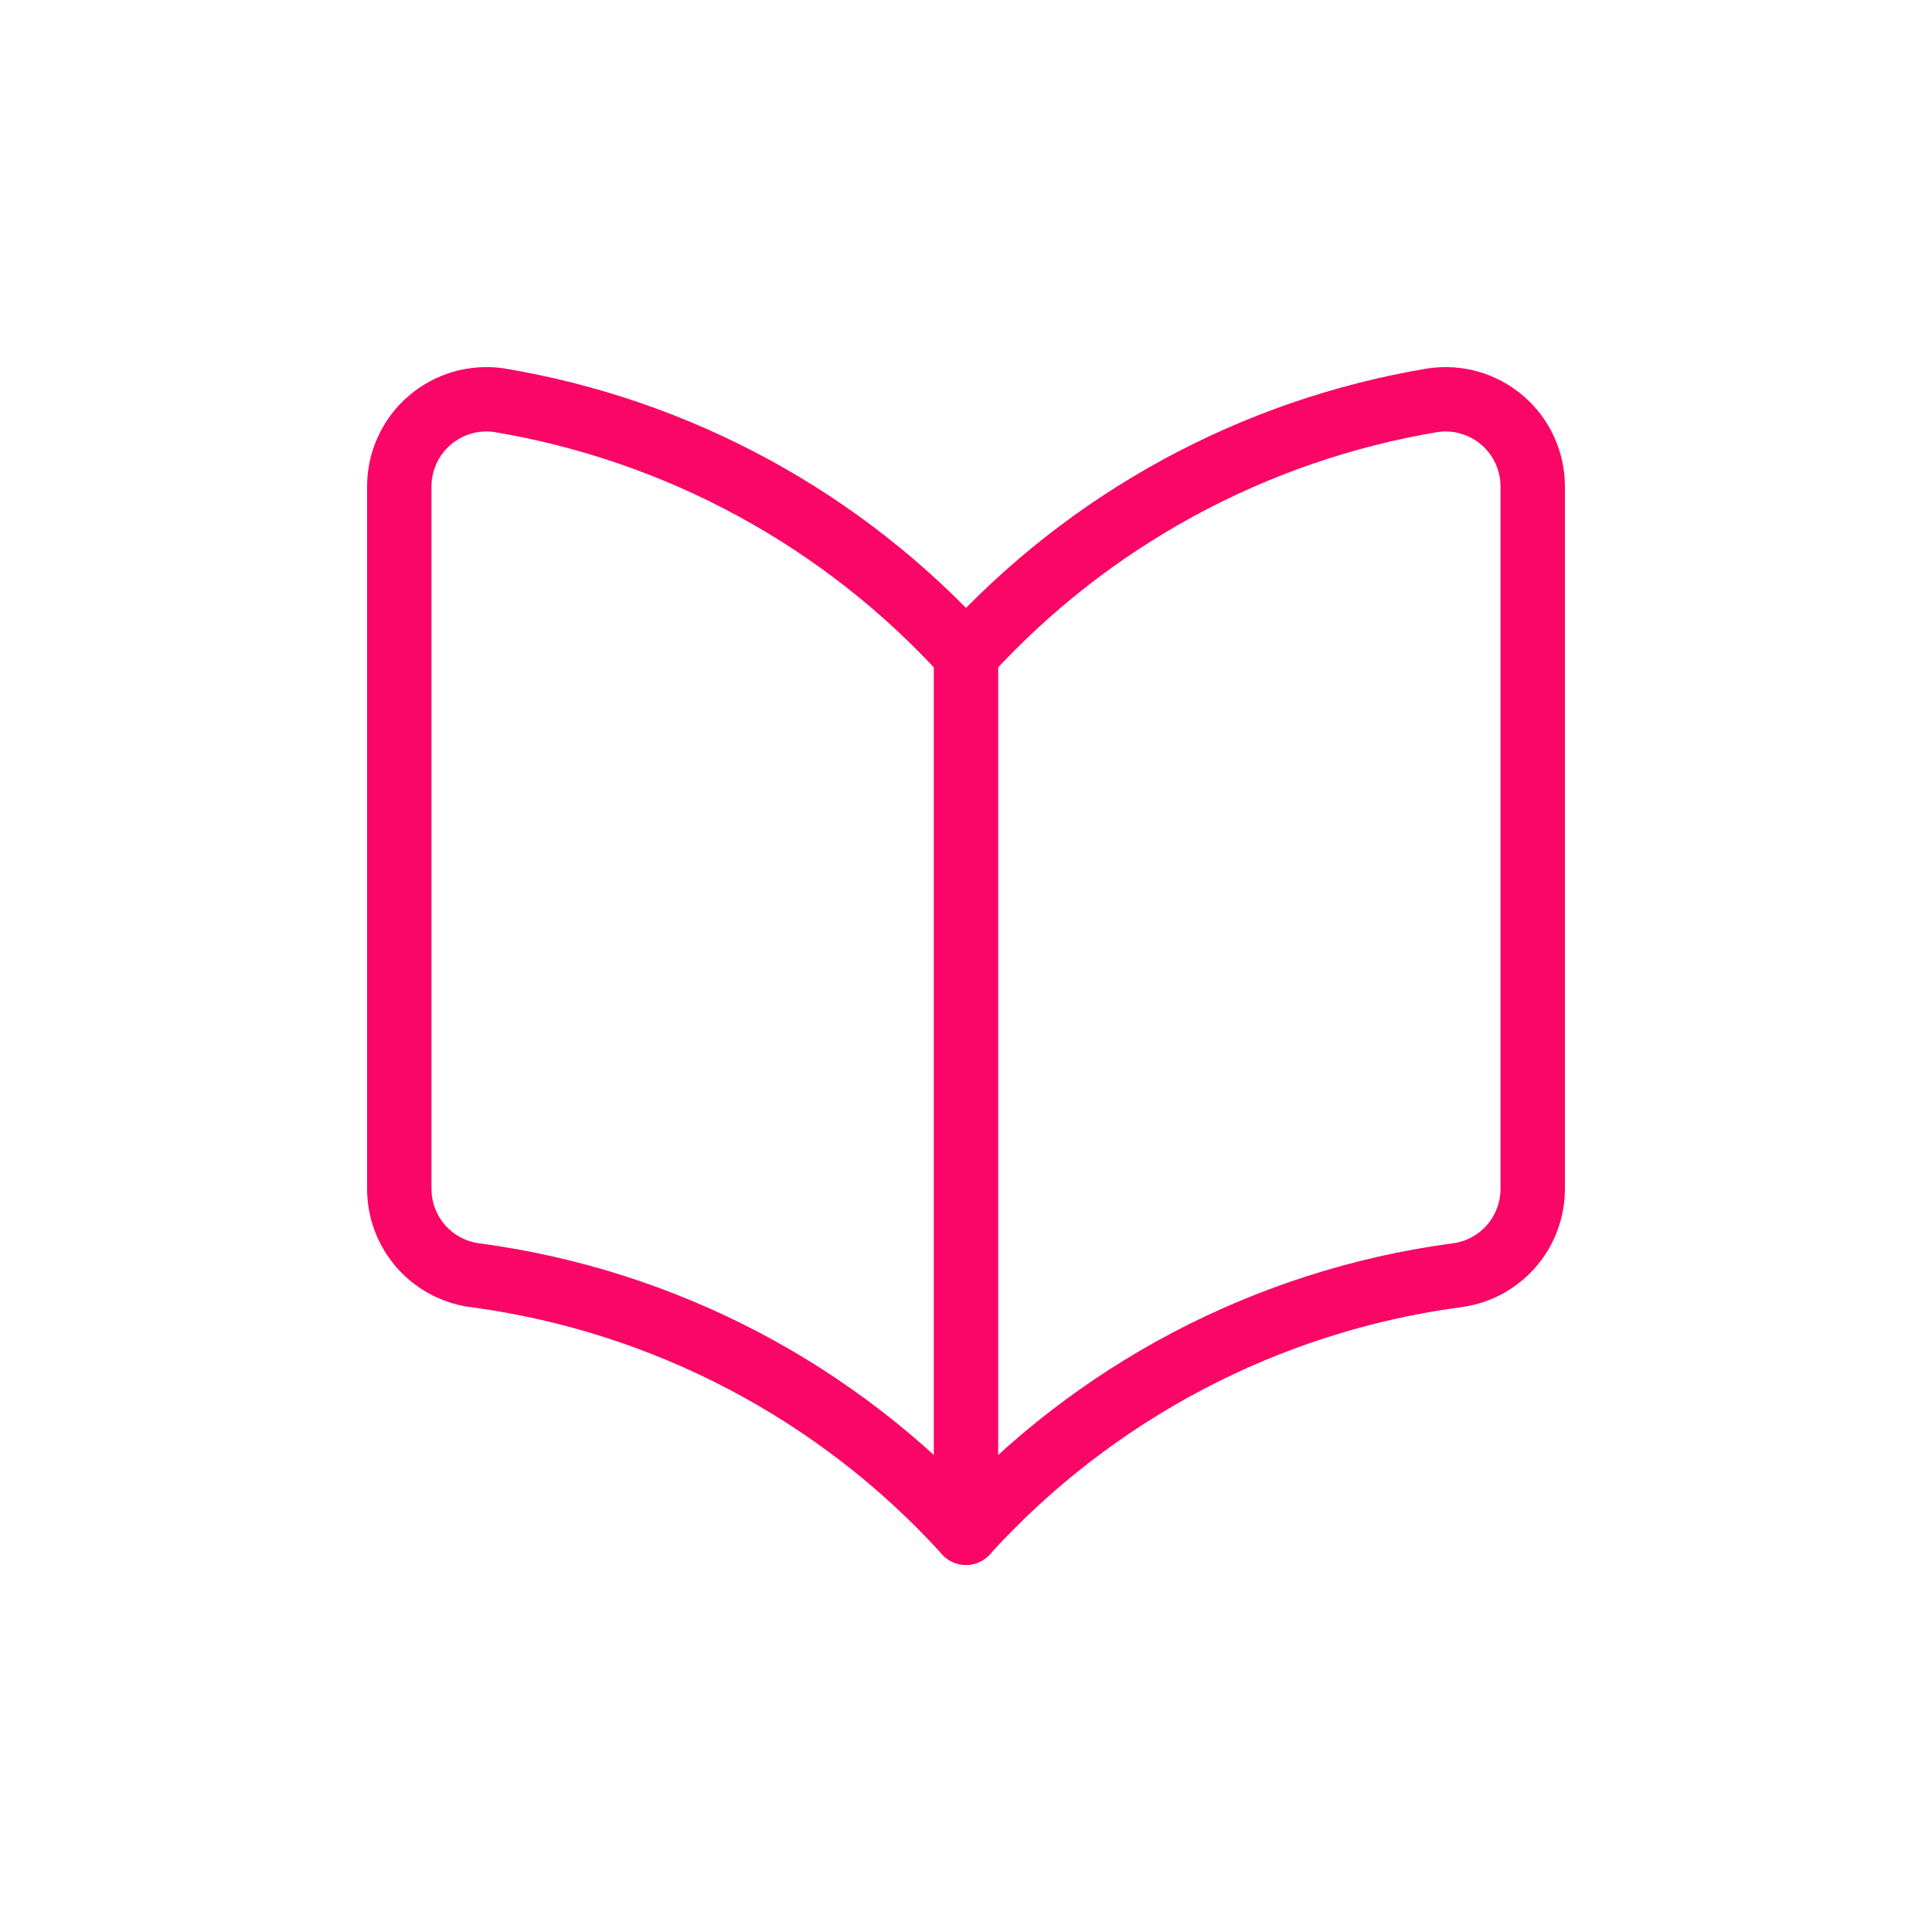 <svg xmlns="http://www.w3.org/2000/svg" width="36" height="36" viewBox="0 0 36 36" fill="none"><g clip-path="url(#clip0_3_2433)"><g clip-path="url(#clip1_3_2433)"><path d="M18 28.56C15.62 25.94 12.393 24.243 8.886 23.767C8.487 23.723 8.118 23.533 7.851 23.233C7.584 22.933 7.438 22.544 7.44 22.143V9.064C7.44 8.83 7.491 8.598 7.589 8.385C7.687 8.172 7.83 7.982 8.009 7.83C8.184 7.68 8.389 7.569 8.61 7.505C8.831 7.44 9.064 7.424 9.292 7.456C12.646 8.013 15.714 9.684 18 12.2V28.56Z" stroke="#F90667" stroke-width="1.2" stroke-linecap="round" stroke-linejoin="round"></path><path d="M18 28.56C20.38 25.94 23.607 24.243 27.114 23.767C27.513 23.723 27.882 23.533 28.149 23.233C28.416 22.933 28.562 22.544 28.56 22.143V9.064C28.56 8.83 28.509 8.598 28.411 8.385C28.313 8.172 28.17 7.982 27.991 7.83C27.816 7.68 27.611 7.569 27.39 7.505C27.169 7.44 26.936 7.424 26.708 7.456C23.354 8.013 20.286 9.684 18 12.2" stroke="#F90667" stroke-width="1.2" stroke-linecap="round" stroke-linejoin="round"></path></g></g><defs><clipPath id="clip0_3_2433"><rect width="24" height="24" fill="white" transform="translate(6 6)"></rect></clipPath><clipPath id="clip1_3_2433"><rect width="24" height="24" fill="white" transform="translate(6 6)"></rect></clipPath></defs></svg>